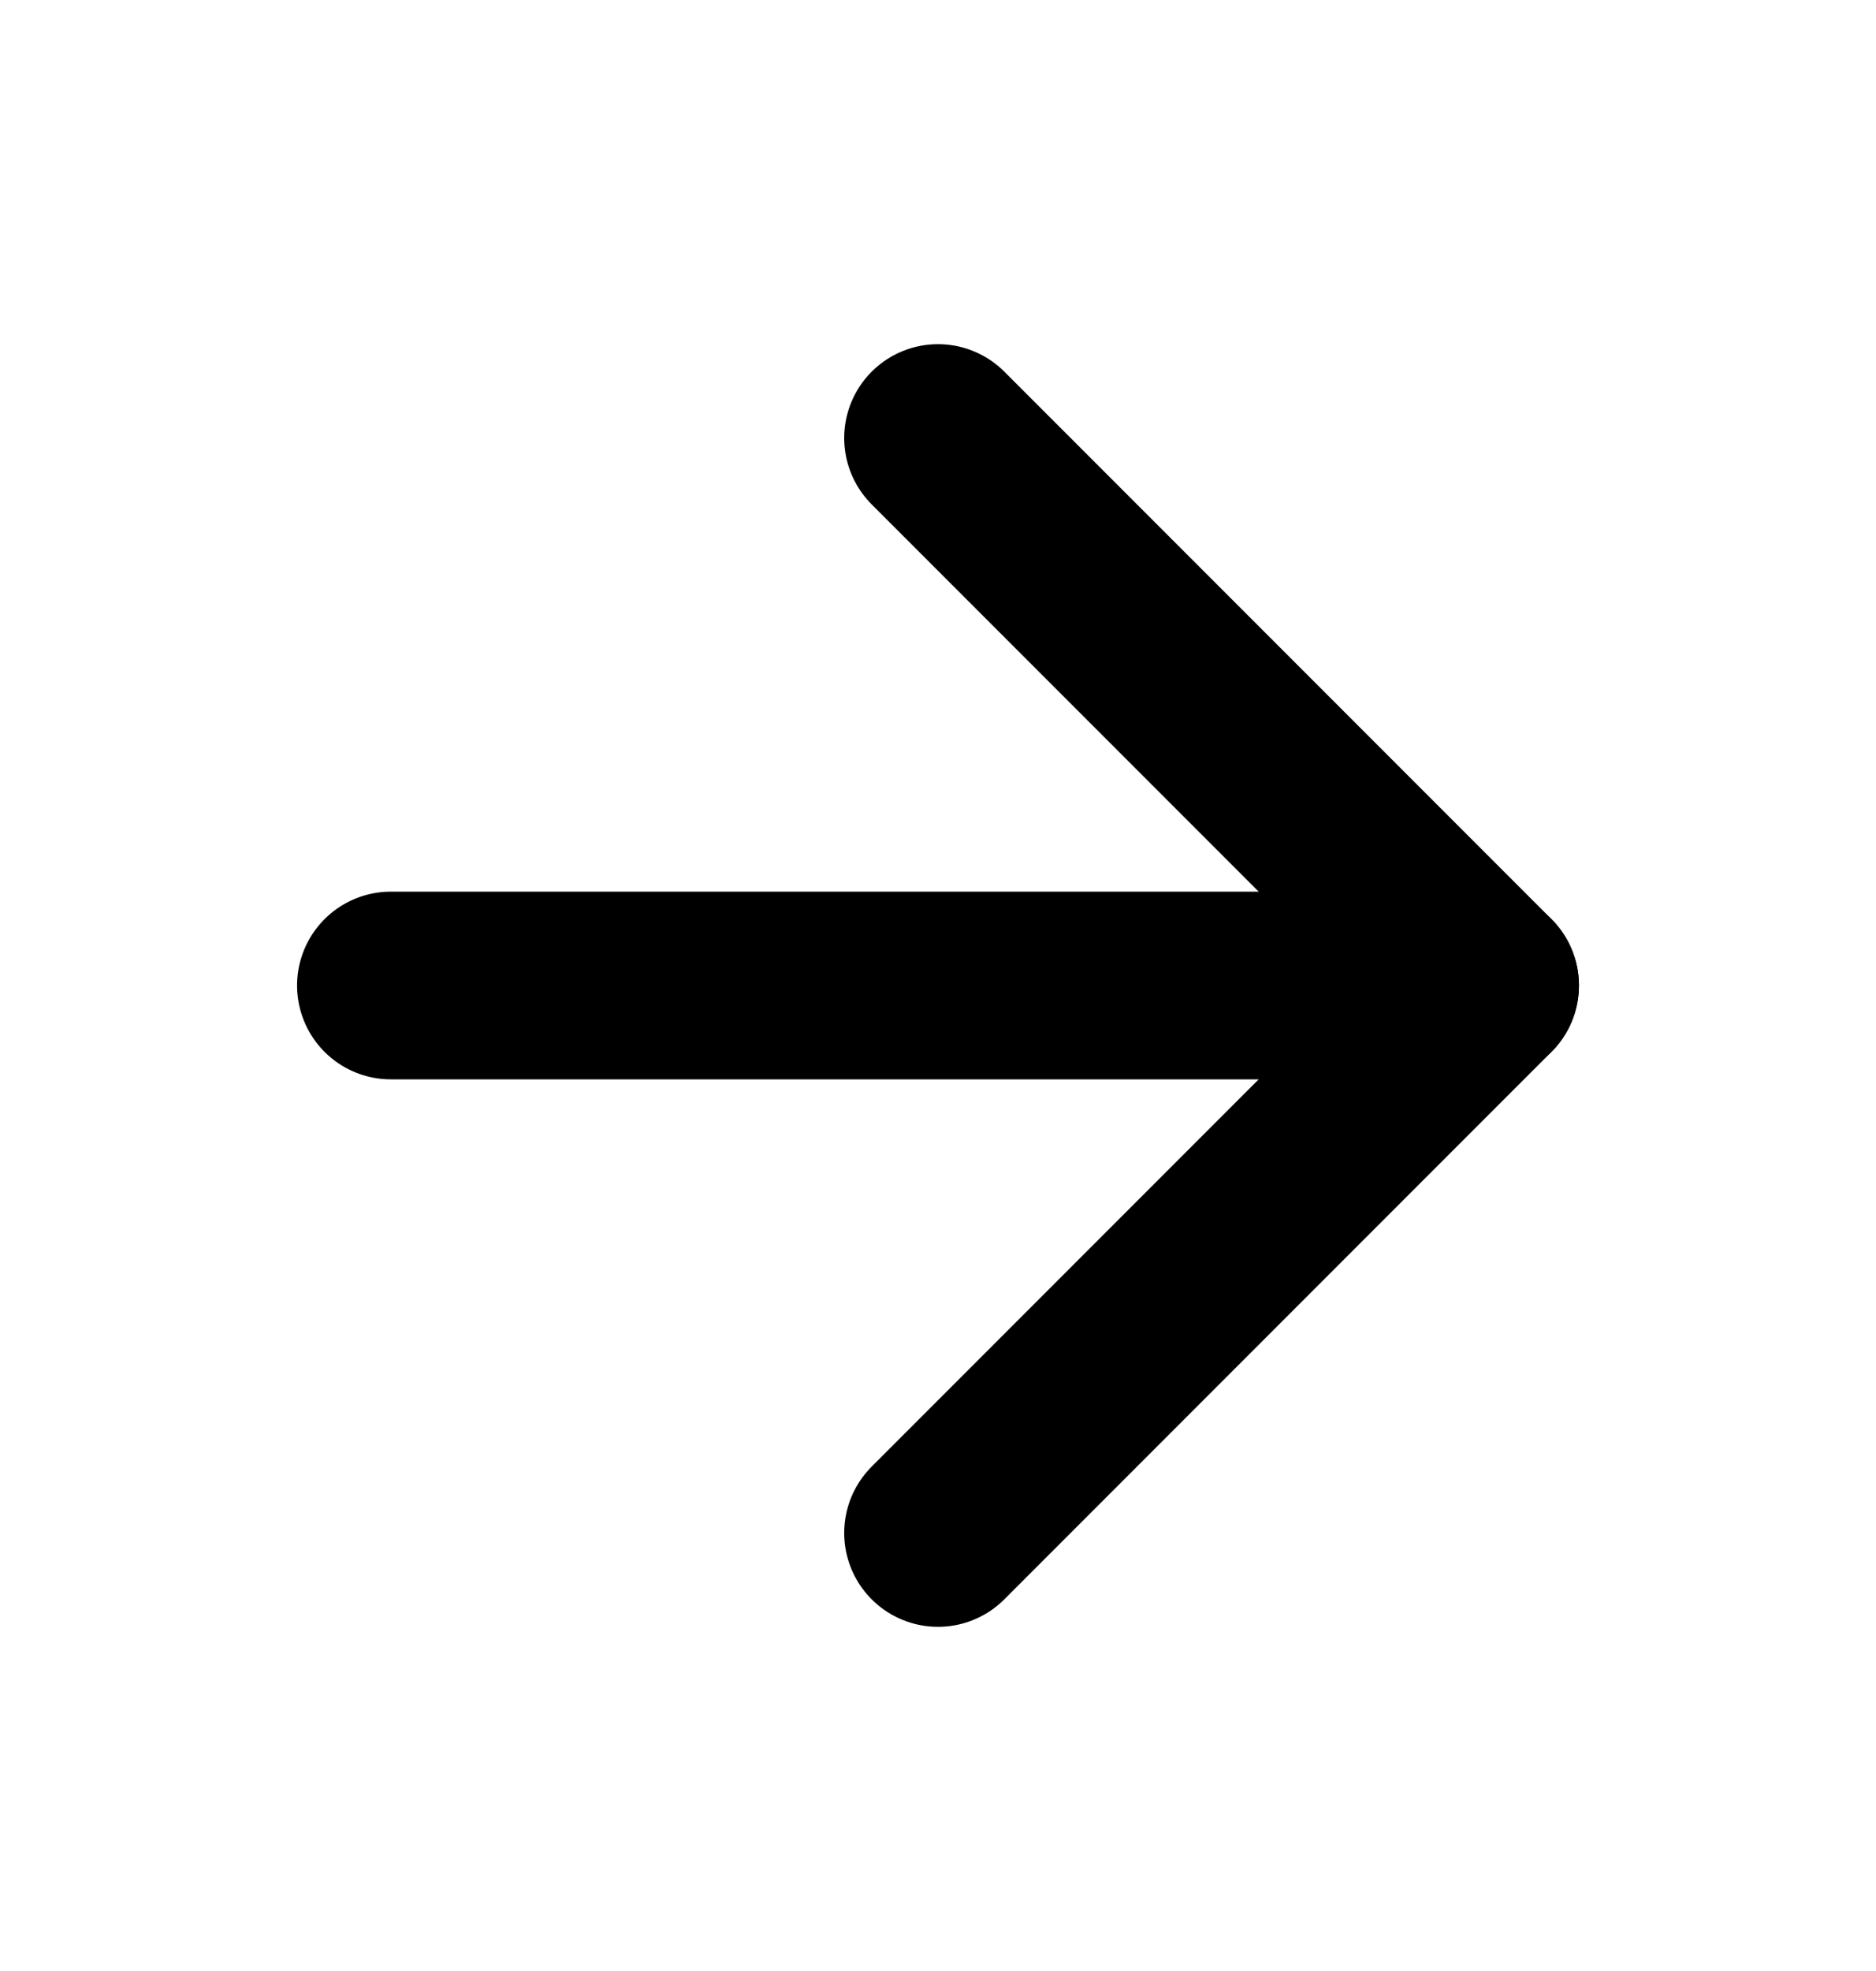 <svg width="20" height="21" viewBox="0 0 20 21" fill="none" xmlns="http://www.w3.org/2000/svg">
<path d="M4.167 10.5H15.833" stroke="#394E63" style="stroke:#394E63;stroke:color(display-p3 0.224 0.306 0.388);stroke-opacity:1;" stroke-width="2" stroke-linecap="round" stroke-linejoin="round"/>
<path d="M10 4.667L15.833 10.5L10 16.333" stroke="#394E63" style="stroke:#394E63;stroke:color(display-p3 0.224 0.306 0.388);stroke-opacity:1;" stroke-width="2" stroke-linecap="round" stroke-linejoin="round"/>
</svg>
